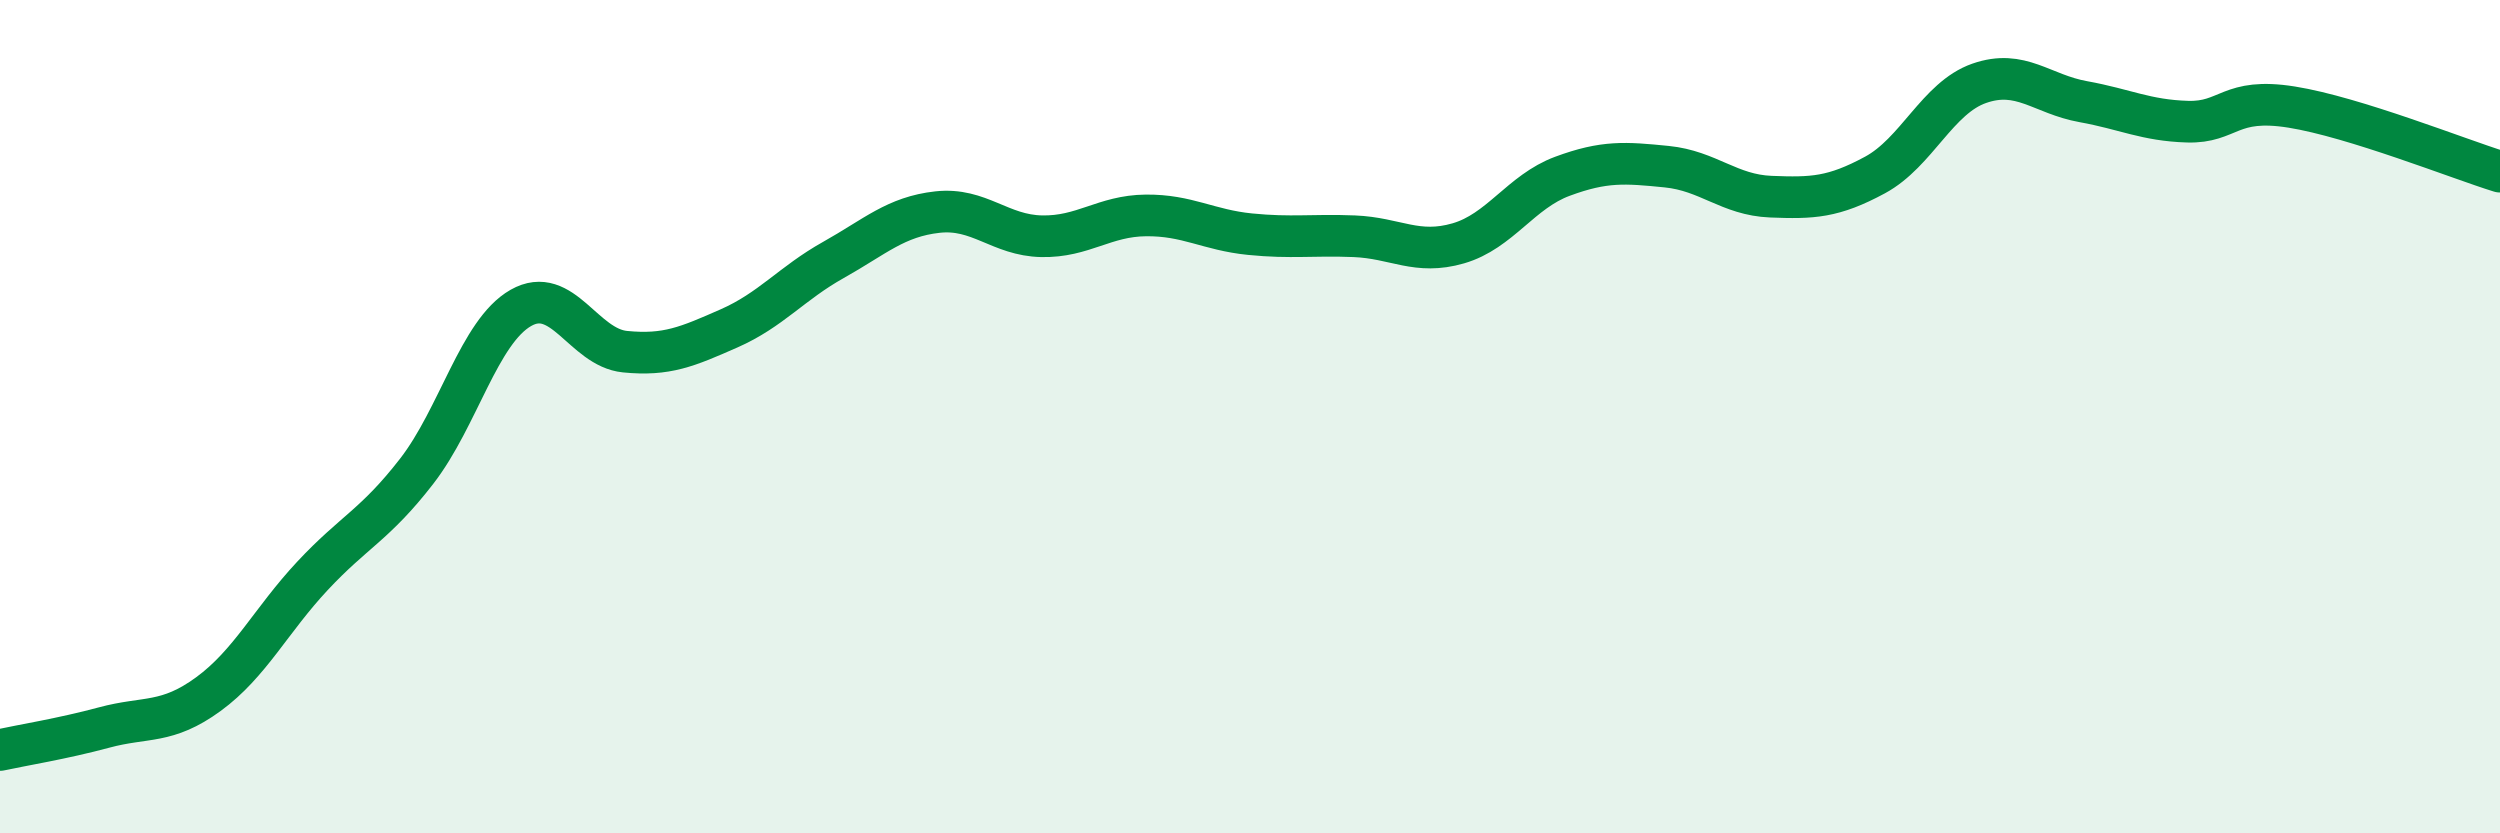 
    <svg width="60" height="20" viewBox="0 0 60 20" xmlns="http://www.w3.org/2000/svg">
      <path
        d="M 0,18 C 0.5,17.89 1.5,17.73 2.5,17.46 C 3.5,17.19 4,17.39 5,16.66 C 6,15.93 6.5,14.89 7.5,13.82 C 8.5,12.75 9,12.6 10,11.31 C 11,10.02 11.5,7.96 12.5,7.39 C 13.5,6.82 14,8.34 15,8.44 C 16,8.54 16.5,8.32 17.5,7.88 C 18.5,7.44 19,6.8 20,6.24 C 21,5.68 21.5,5.2 22.5,5.09 C 23.5,4.98 24,5.65 25,5.67 C 26,5.69 26.5,5.18 27.5,5.17 C 28.5,5.16 29,5.52 30,5.62 C 31,5.72 31.5,5.63 32.5,5.67 C 33.5,5.71 34,6.13 35,5.84 C 36,5.55 36.5,4.6 37.5,4.23 C 38.5,3.86 39,3.9 40,4 C 41,4.1 41.5,4.68 42.5,4.72 C 43.5,4.76 44,4.74 45,4.2 C 46,3.66 46.5,2.35 47.5,2 C 48.5,1.65 49,2.26 50,2.44 C 51,2.62 51.5,2.89 52.5,2.92 C 53.5,2.95 53.5,2.33 55,2.57 C 56.5,2.81 59,3.81 60,4.12L60 20L0 20Z"
        fill="#008740"
        opacity="0.1"
        stroke-linecap="round"
        stroke-linejoin="round"
      />
      <path
        d="M 0,18 C 0.5,17.89 1.5,17.73 2.5,17.46 C 3.5,17.19 4,17.39 5,16.66 C 6,15.93 6.5,14.89 7.5,13.82 C 8.5,12.75 9,12.6 10,11.31 C 11,10.02 11.5,7.96 12.5,7.39 C 13.5,6.82 14,8.34 15,8.44 C 16,8.54 16.5,8.32 17.5,7.88 C 18.5,7.44 19,6.8 20,6.24 C 21,5.68 21.5,5.2 22.5,5.09 C 23.5,4.98 24,5.65 25,5.67 C 26,5.69 26.5,5.18 27.5,5.17 C 28.5,5.16 29,5.52 30,5.62 C 31,5.72 31.5,5.63 32.5,5.67 C 33.5,5.71 34,6.13 35,5.84 C 36,5.55 36.5,4.6 37.5,4.23 C 38.5,3.86 39,3.9 40,4 C 41,4.1 41.5,4.68 42.5,4.72 C 43.5,4.76 44,4.74 45,4.2 C 46,3.66 46.5,2.35 47.5,2 C 48.5,1.65 49,2.26 50,2.44 C 51,2.62 51.5,2.89 52.5,2.92 C 53.5,2.95 53.5,2.33 55,2.57 C 56.5,2.81 59,3.81 60,4.12"
        stroke="#008740"
        stroke-width="1"
        fill="none"
        stroke-linecap="round"
        stroke-linejoin="round"
      />
    </svg>
  